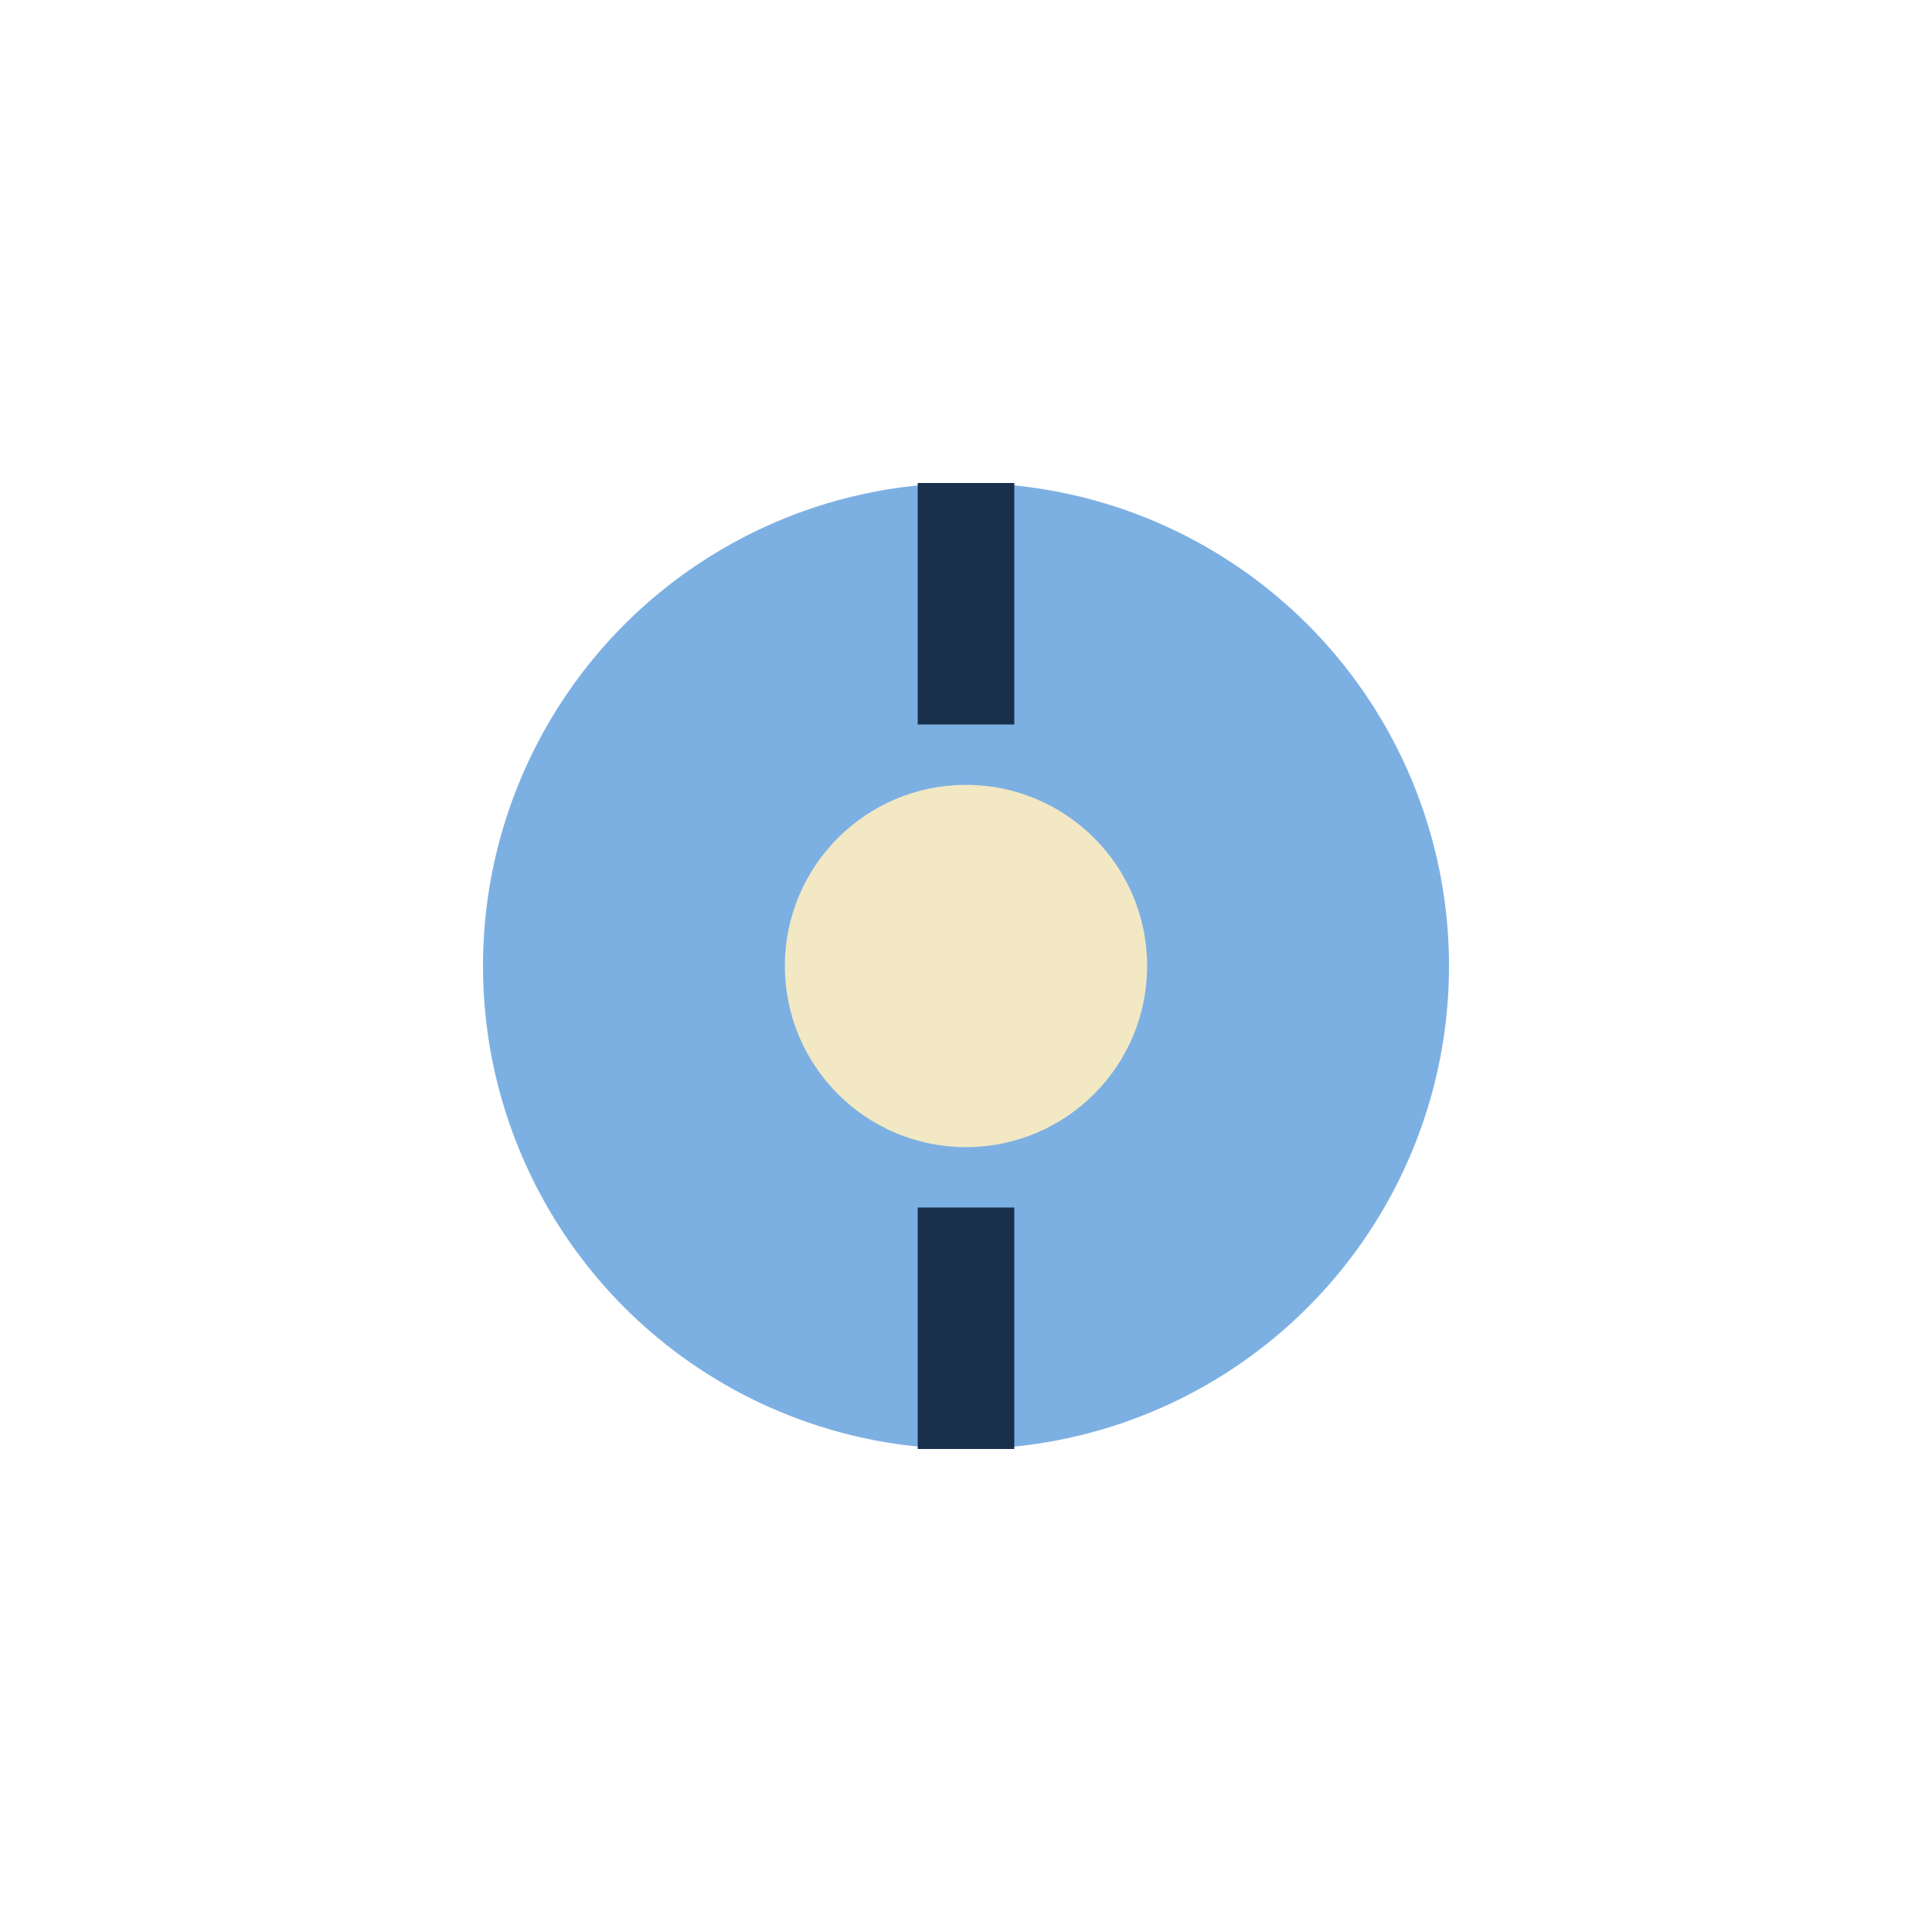 <?xml version="1.0" encoding="UTF-8"?>
<svg xmlns="http://www.w3.org/2000/svg" width="32" height="32" viewBox="0 0 32 32"><circle cx="16" cy="16" r="8" fill="#7DB0E2"/><circle cx="16" cy="16" r="3" fill="#F2E8C4"/><path d="M16 8v4M16 24v-4" stroke="#19304D" stroke-width="1.6"/></svg>